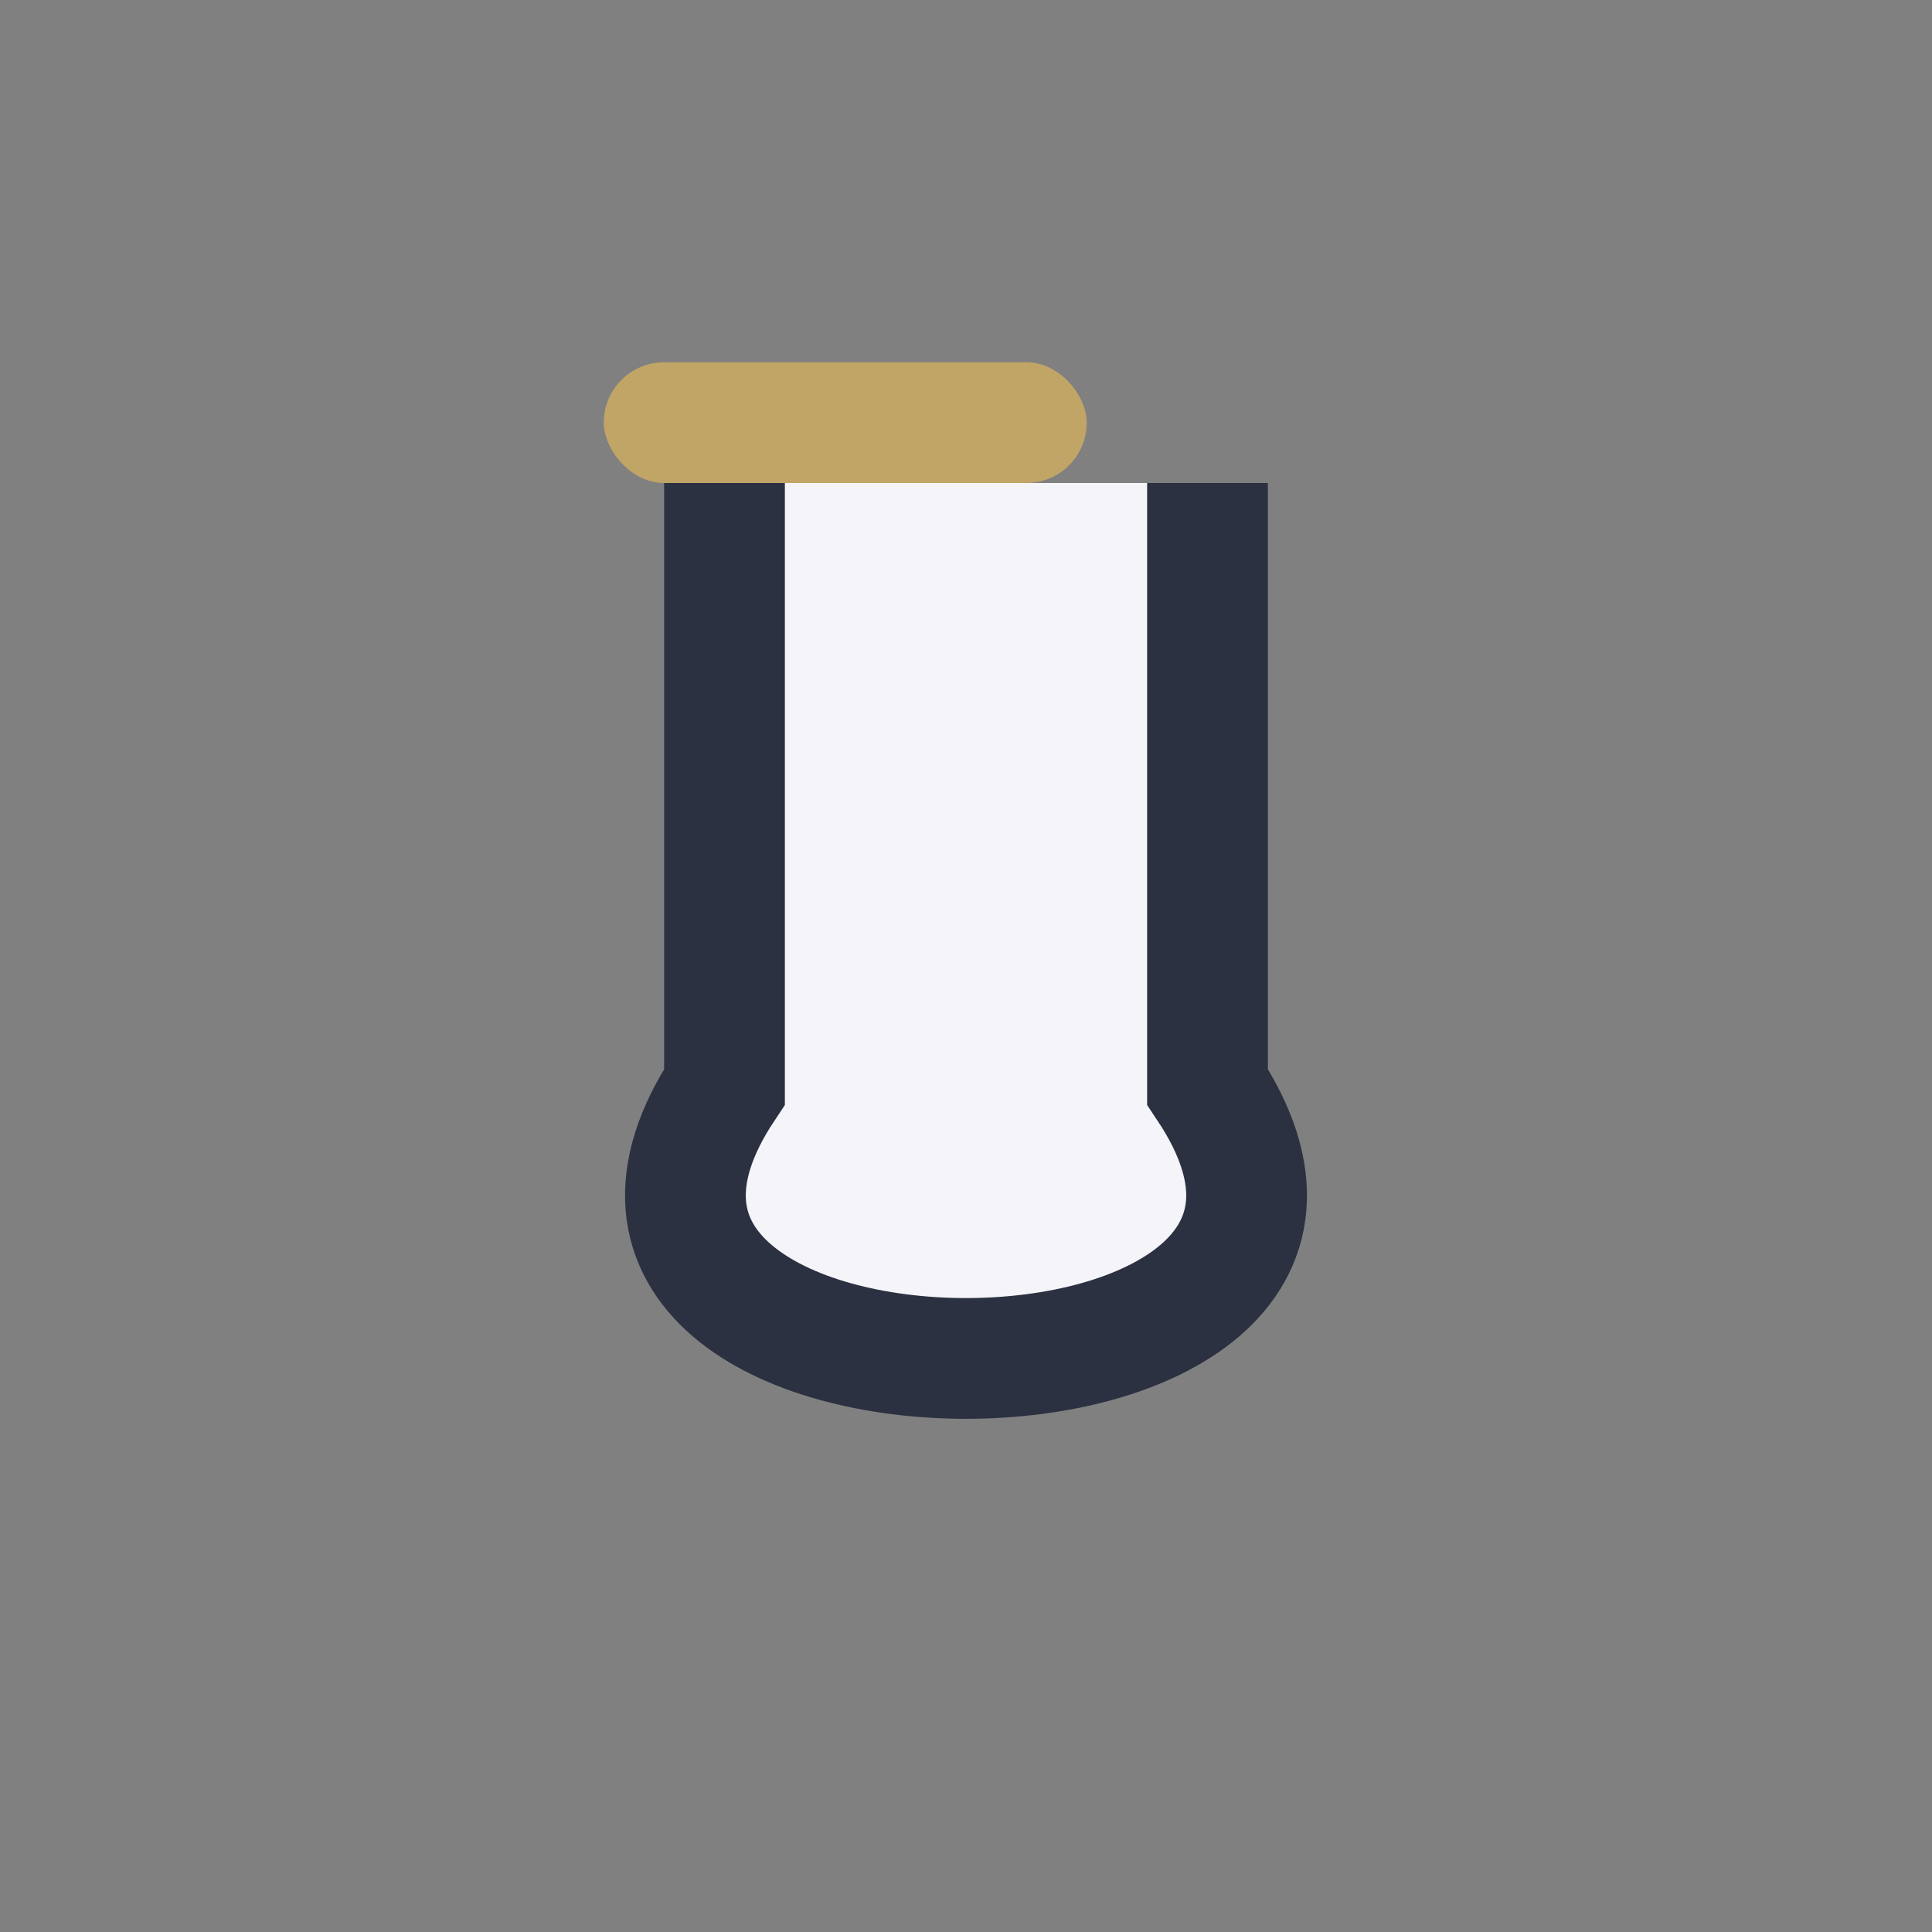 <?xml version="1.0" encoding="UTF-8"?>
<svg xmlns="http://www.w3.org/2000/svg" width="32" height="32" viewBox="0 0 32 32"><rect x="0" y="0" width="32" height="32" fill="#808080" stroke="none"/><path d="M12 8v10c-4 6 12 6 8 0V8" stroke="#2C3141" stroke-width="2" fill="#F4F4F9"/><rect x="10" y="6" width="8" height="2" rx="1" fill="#C1A567"/></svg>